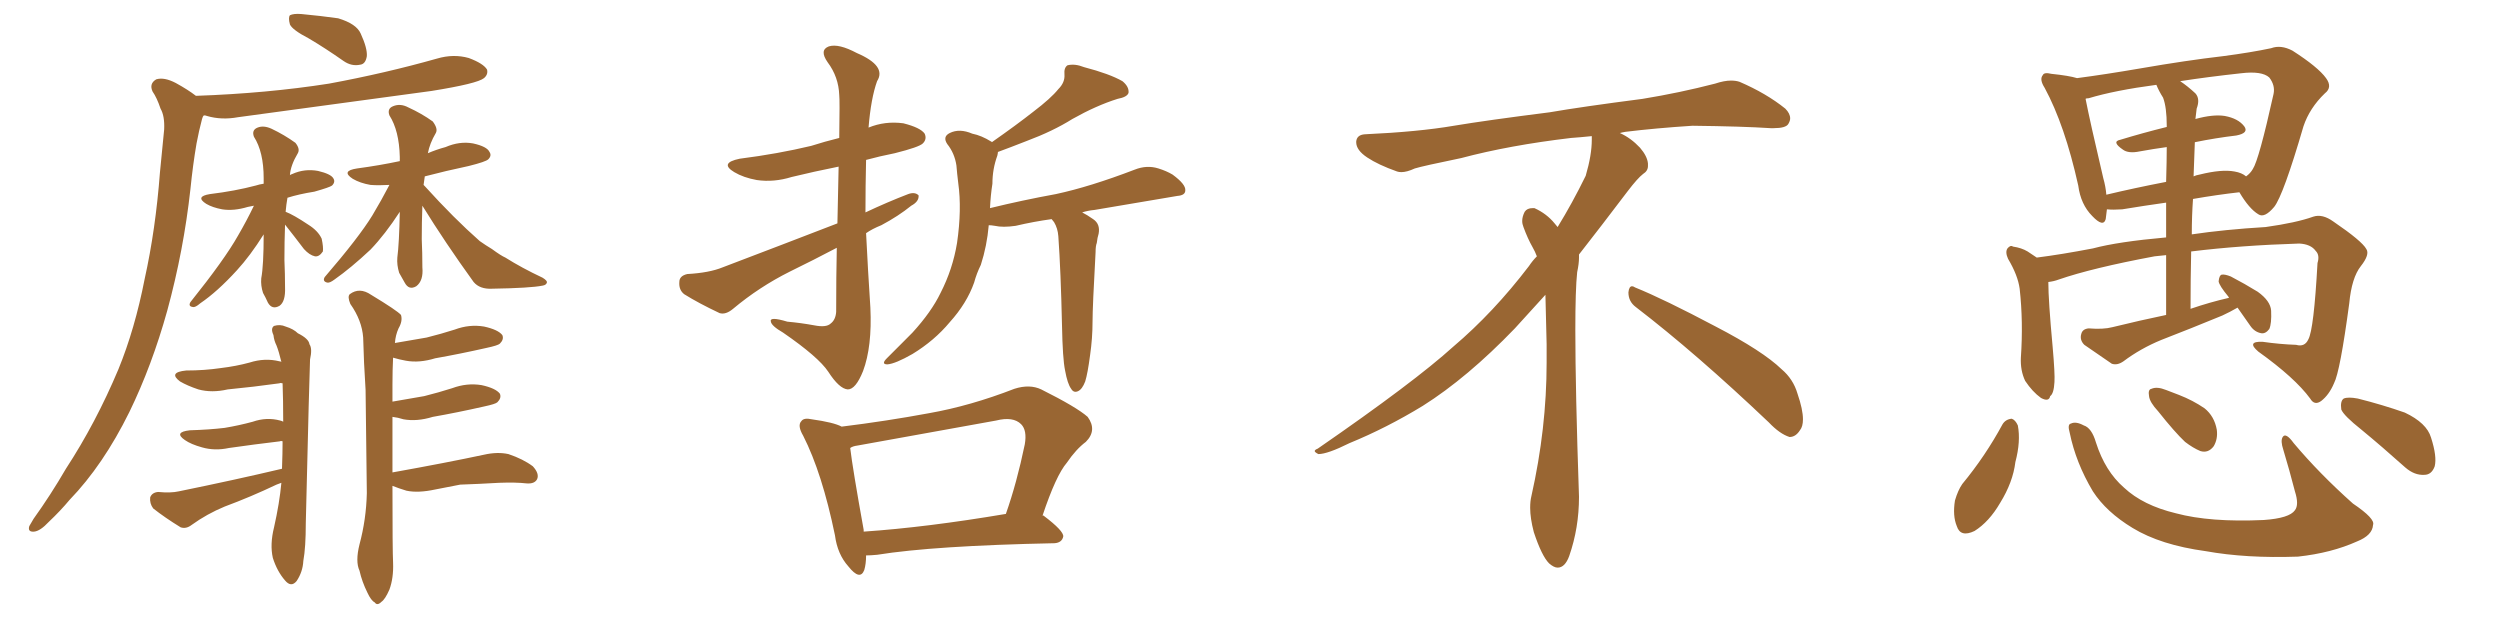 <svg xmlns="http://www.w3.org/2000/svg" xmlns:xlink="http://www.w3.org/1999/xlink" width="600" height="150"><path fill="#996633" padding="10" d="M74.12 9.23L74.12 9.23Q70.17 7.18 69.58 5.86L69.58 5.86Q69.14 4.25 69.58 3.66L69.58 3.66Q70.46 3.22 72.36 3.37L72.36 3.37Q77.05 3.81 81.15 4.39L81.15 4.39Q85.55 5.71 86.57 8.06L86.57 8.06Q88.18 11.57 88.04 13.48L88.04 13.48Q87.74 15.38 86.43 15.53L86.43 15.53Q84.38 15.97 82.47 14.65L82.47 14.65Q78.08 11.57 74.12 9.23ZM48.93 27.69L48.93 27.69Q48.63 27.98 48.49 28.56L48.49 28.56Q47.75 31.35 47.17 34.42L47.17 34.42Q46.29 39.55 45.70 45.41L45.70 45.41Q44.09 60.06 40.14 74.56L40.14 74.56Q36.47 87.74 31.05 98.88L31.05 98.88Q24.76 111.62 16.70 119.97L16.70 119.97Q14.50 122.61 11.72 125.24L11.72 125.24Q9.67 127.44 8.20 127.59L8.20 127.59Q6.59 127.73 7.03 126.27L7.03 126.27Q7.47 125.54 8.06 124.51L8.06 124.51Q12.16 118.80 15.82 112.50L15.82 112.50Q23.00 101.51 28.42 88.62L28.42 88.62Q32.37 78.96 34.72 66.94L34.72 66.94Q37.35 55.08 38.38 41.46L38.38 41.46Q38.96 35.60 39.40 31.05L39.40 31.05Q39.55 27.83 38.53 26.07L38.53 26.07Q37.65 23.44 36.62 21.97L36.62 21.97Q35.74 20.07 37.50 19.04L37.50 19.04Q39.40 18.46 42.19 19.92L42.19 19.92Q45.12 21.53 47.02 23.00L47.02 23.00Q64.01 22.41 78.96 20.07L78.96 20.07Q92.43 17.58 104.88 14.06L104.88 14.06Q108.84 12.89 112.50 13.92L112.50 13.92Q116.02 15.23 116.89 16.70L116.89 16.70Q117.19 17.87 116.16 18.75L116.16 18.75Q114.55 20.07 103.56 21.83L103.56 21.83Q79.98 25.05 57.13 28.13L57.13 28.13Q53.17 28.86 49.66 27.83L49.66 27.83Q49.37 27.69 48.93 27.69ZM68.55 50.83L68.55 50.83Q70.46 51.56 73.97 53.91L73.97 53.91Q76.32 55.37 77.20 57.28L77.20 57.28Q77.64 59.33 77.49 60.35L77.49 60.35Q76.61 61.67 75.59 61.52L75.59 61.52Q74.27 61.23 72.95 59.77L72.95 59.77Q70.61 56.69 68.41 53.91L68.41 53.91Q68.26 58.01 68.26 62.40L68.26 62.40Q68.41 65.77 68.41 68.99L68.41 68.99Q68.55 72.36 67.09 73.39L67.09 73.39Q65.33 74.41 64.31 72.66L64.31 72.66Q63.72 71.34 63.13 70.31L63.13 70.31Q62.55 68.55 62.70 66.80L62.70 66.80Q63.28 63.72 63.28 56.25L63.28 56.25Q60.06 61.38 56.84 64.89L56.84 64.89Q52.15 70.02 48.05 72.80L48.05 72.80Q46.88 73.83 46.29 73.68L46.29 73.68Q45.12 73.54 45.70 72.51L45.70 72.51Q53.91 62.26 57.13 56.54L57.13 56.54Q59.18 53.03 60.94 49.37L60.94 49.37Q60.06 49.51 59.47 49.66L59.47 49.66Q56.10 50.68 53.32 50.24L53.32 50.24Q50.98 49.80 49.51 48.93L49.51 48.93Q46.73 47.17 50.39 46.58L50.39 46.58Q56.40 45.85 61.38 44.53L61.38 44.53Q62.26 44.24 63.28 44.09L63.28 44.09Q63.28 43.36 63.28 42.77L63.28 42.77Q63.28 36.47 60.94 32.81L60.94 32.81Q60.35 31.20 61.82 30.62L61.82 30.62Q63.28 30.03 65.19 30.91L65.19 30.91Q68.26 32.37 70.90 34.28L70.90 34.28Q72.07 35.74 71.48 36.77L71.48 36.77Q69.73 39.70 69.58 42.04L69.58 42.04Q69.73 41.89 70.17 41.75L70.17 41.75Q73.10 40.43 76.32 41.02L76.32 41.02Q79.39 41.75 79.98 42.77L79.98 42.77Q80.57 43.65 79.69 44.53L79.69 44.53Q79.10 44.97 75.44 46.00L75.44 46.00Q71.78 46.58 68.99 47.46L68.99 47.46Q68.70 49.07 68.55 50.83ZM101.66 44.38L101.66 44.38Q101.81 44.53 101.95 44.68L101.95 44.68Q108.98 52.44 115.14 57.86L115.14 57.86Q116.60 58.89 118.07 59.77L118.07 59.77Q120.26 61.38 121.29 61.82L121.29 61.82Q125.24 64.31 130.22 66.65L130.22 66.65Q131.40 67.38 131.25 67.82L131.25 67.82Q131.10 68.41 130.22 68.55L130.22 68.55Q127.29 69.14 118.07 69.29L118.07 69.29Q115.14 69.43 113.67 67.68L113.67 67.68Q106.79 58.15 101.37 49.37L101.37 49.37Q101.22 53.32 101.22 57.42L101.22 57.42Q101.37 60.64 101.37 64.16L101.37 64.16Q101.66 67.38 99.90 68.70L99.90 68.70Q98.14 69.73 97.12 67.82L97.12 67.82Q96.39 66.50 95.80 65.48L95.80 65.48Q95.21 63.57 95.36 61.82L95.36 61.82Q95.80 58.45 95.95 50.83L95.95 50.83Q92.43 56.25 88.92 59.91L88.92 59.91Q84.23 64.31 80.27 67.09L80.27 67.09Q79.10 67.97 78.52 67.82L78.52 67.82Q77.34 67.53 77.93 66.50L77.93 66.50Q86.13 56.98 89.36 51.71L89.36 51.71Q91.55 48.05 93.46 44.38L93.46 44.38Q90.82 44.53 88.92 44.38L88.92 44.38Q86.43 43.95 84.67 42.92L84.67 42.92Q81.74 41.02 85.69 40.43L85.69 40.43Q91.11 39.70 95.95 38.67L95.95 38.67Q95.95 38.09 95.95 37.65L95.95 37.65Q95.80 31.35 93.46 27.69L93.46 27.69Q92.87 26.07 94.34 25.49L94.34 25.49Q96.09 24.76 98.00 25.78L98.00 25.78Q101.22 27.25 103.86 29.15L103.86 29.15Q105.18 30.91 104.59 31.93L104.59 31.93Q103.13 34.42 102.69 36.77L102.69 36.77Q104.74 35.89 106.93 35.30L106.93 35.30Q110.30 33.84 113.53 34.42L113.53 34.42Q116.89 35.16 117.48 36.47L117.48 36.47Q118.07 37.35 117.19 38.23L117.19 38.23Q116.60 38.82 112.50 39.84L112.50 39.84Q106.93 41.02 101.95 42.33L101.95 42.33Q101.81 43.36 101.66 44.38ZM67.68 112.50L67.68 112.50Q67.82 108.69 67.82 105.91L67.82 105.91Q67.38 105.76 67.24 105.91L67.24 105.91Q61.08 106.64 54.93 107.52L54.93 107.52Q51.56 108.25 48.49 107.37L48.49 107.37Q45.85 106.64 44.38 105.62L44.38 105.62Q41.60 103.71 45.56 103.27L45.56 103.27Q50.24 103.13 53.91 102.69L53.91 102.69Q57.42 102.10 60.64 101.22L60.64 101.22Q64.01 100.05 67.24 100.93L67.24 100.93Q67.82 101.07 67.97 101.22L67.97 101.22Q67.97 95.95 67.82 91.99L67.82 91.99Q67.24 91.85 67.09 91.99L67.09 91.99Q60.79 92.87 54.64 93.46L54.64 93.46Q50.83 94.34 47.61 93.46L47.61 93.46Q44.97 92.58 43.21 91.55L43.21 91.55Q40.28 89.36 44.68 88.92L44.68 88.92Q49.07 88.92 53.03 88.33L53.03 88.33Q56.69 87.89 59.91 87.01L59.91 87.01Q63.57 85.84 67.09 86.72L67.09 86.72Q67.38 86.72 67.53 86.87L67.53 86.87Q66.94 84.38 66.36 82.91L66.36 82.91Q65.77 81.74 65.63 80.42L65.63 80.42Q64.89 78.81 65.77 78.22L65.77 78.22Q67.24 77.78 68.55 78.37L68.55 78.37Q70.46 78.96 71.48 79.98L71.48 79.98Q74.12 81.30 74.27 82.62L74.27 82.62Q75 83.64 74.41 86.28L74.41 86.28Q74.27 88.92 73.39 125.54L73.39 125.54Q73.39 131.40 72.80 134.62L72.80 134.62Q72.66 137.26 71.19 139.45L71.19 139.45Q69.87 141.06 68.41 139.31L68.41 139.31Q66.50 137.11 65.48 133.89L65.48 133.89Q64.75 130.66 65.77 126.56L65.77 126.56Q67.09 120.70 67.53 115.87L67.53 115.87Q66.80 116.16 66.36 116.31L66.36 116.31Q60.21 119.24 53.91 121.58L53.91 121.58Q49.66 123.34 46.00 125.98L46.00 125.98Q44.68 127.00 43.36 126.56L43.36 126.56Q39.55 124.22 36.77 122.02L36.77 122.02Q35.89 120.85 36.04 119.38L36.04 119.38Q36.47 118.21 37.94 118.07L37.94 118.07Q41.02 118.36 42.92 117.92L42.92 117.92Q56.54 115.14 67.68 112.50ZM94.19 113.38L94.19 113.38L94.19 113.38Q107.23 111.04 116.16 109.13L116.16 109.13Q119.38 108.40 122.02 108.98L122.02 108.98Q125.54 110.16 127.88 111.91L127.88 111.91Q129.49 113.67 128.91 114.99L128.91 114.99Q128.32 116.16 126.42 116.02L126.42 116.02Q123.78 115.72 119.82 115.87L119.82 115.87Q114.84 116.16 110.45 116.31L110.45 116.31Q107.52 116.89 104.44 117.48L104.44 117.48Q100.34 118.36 97.56 117.77L97.56 117.77Q95.65 117.19 94.19 116.60L94.19 116.60Q94.19 132.28 94.34 135.06L94.34 135.06Q94.48 138.72 93.46 141.50L93.46 141.50Q92.43 143.85 91.55 144.43L91.55 144.43Q90.53 145.46 89.94 144.58L89.94 144.58Q89.06 144.14 88.18 142.24L88.18 142.24Q86.87 139.60 86.28 136.96L86.28 136.96Q85.25 134.77 86.28 130.66L86.28 130.66Q87.89 124.66 88.04 118.36L88.04 118.36Q87.89 105.47 87.74 93.60L87.74 93.60Q87.30 86.87 87.16 81.01L87.16 81.01Q86.87 76.90 84.08 72.95L84.08 72.95Q83.35 71.19 83.94 70.61L83.94 70.61Q86.28 68.85 89.06 70.75L89.06 70.75Q95.36 74.56 96.24 75.59L96.24 75.59Q96.68 77.05 95.65 78.81L95.65 78.81Q94.92 80.42 94.78 82.32L94.78 82.32Q98.88 81.59 102.39 81.01L102.39 81.01Q105.91 80.13 109.13 79.10L109.13 79.10Q112.65 77.78 116.16 78.37L116.16 78.37Q119.53 79.10 120.56 80.42L120.56 80.42Q121.00 81.45 119.97 82.47L119.97 82.47Q119.53 82.91 116.75 83.50L116.75 83.50Q110.30 84.96 104.44 85.99L104.44 85.99Q100.63 87.16 97.41 86.57L97.41 86.57Q95.80 86.28 94.34 85.84L94.34 85.84Q94.19 88.77 94.19 92.29L94.19 92.29Q94.19 94.48 94.19 96.39L94.19 96.39Q98.29 95.65 101.81 95.07L101.81 95.07Q105.32 94.19 108.54 93.16L108.54 93.16Q112.06 91.85 115.58 92.43L115.58 92.43Q118.95 93.16 119.97 94.48L119.97 94.48Q120.41 95.51 119.38 96.53L119.38 96.53Q118.95 96.97 116.16 97.56L116.16 97.56Q109.72 99.02 103.86 100.05L103.86 100.05Q100.05 101.22 96.83 100.63L96.83 100.63Q95.51 100.20 94.19 100.05L94.19 100.05Q94.19 107.52 94.19 113.38ZM207.86 55.96L207.86 55.96Q208.30 64.89 208.89 73.83L208.89 73.83Q209.33 83.20 207.13 89.06L207.13 89.06Q205.37 93.46 203.47 93.46L203.47 93.46Q201.42 93.31 198.78 89.21L198.78 89.21Q196.44 85.69 187.94 79.83L187.94 79.83Q185.16 78.22 185.01 77.20L185.01 77.20Q184.57 75.88 188.96 77.20L188.96 77.20Q192.19 77.49 195.41 78.08L195.41 78.08Q198.34 78.66 199.37 77.64L199.37 77.64Q200.54 76.76 200.68 74.85L200.68 74.85Q200.68 66.21 200.83 59.47L200.83 59.47Q195.26 62.40 189.55 65.19L189.55 65.19Q182.23 68.85 175.93 74.12L175.93 74.12Q174.17 75.59 172.71 75.15L172.71 75.15Q167.72 72.80 164.21 70.61L164.21 70.61Q162.89 69.58 163.04 67.68L163.04 67.68Q163.04 66.21 164.94 65.77L164.94 65.77Q170.21 65.48 173.44 64.16L173.44 64.16Q188.09 58.59 200.98 53.61L200.98 53.61Q201.12 45.70 201.27 39.99L201.27 39.99Q195.41 41.16 189.99 42.48L189.99 42.48Q185.74 43.80 181.64 43.21L181.64 43.21Q178.42 42.63 176.22 41.31L176.22 41.31Q172.56 39.11 177.54 38.09L177.54 38.09Q186.77 36.91 194.68 35.01L194.68 35.01Q197.90 33.98 201.42 33.11L201.42 33.11Q201.56 23.88 201.42 22.85L201.42 22.85Q201.27 18.46 198.63 14.94L198.63 14.94Q196.58 12.01 198.93 11.13L198.93 11.13Q201.27 10.40 205.66 12.74L205.66 12.74Q212.84 15.82 210.50 19.48L210.50 19.48Q209.03 23.58 208.45 30.62L208.45 30.62Q212.40 29.00 216.80 29.59L216.80 29.59Q220.90 30.62 221.92 32.08L221.92 32.08Q222.51 33.40 221.48 34.42L221.48 34.42Q220.61 35.30 214.75 36.77L214.75 36.77Q211.08 37.50 207.86 38.38L207.86 38.38Q207.71 44.68 207.71 50.98L207.71 50.98Q212.99 48.49 217.97 46.58L217.97 46.58Q219.58 46.00 220.46 46.88L220.46 46.88Q220.61 48.34 218.70 49.37L218.70 49.37Q215.63 51.86 211.52 54.05L211.52 54.05Q209.33 54.93 207.86 55.96ZM255.62 88.92L255.62 88.92Q255.03 86.13 254.88 78.08L254.88 78.08Q254.59 65.04 254.00 56.69L254.00 56.69Q253.86 54.79 252.98 53.32L252.98 53.32Q252.54 52.73 252.39 52.59L252.39 52.59Q248.14 53.17 243.75 54.20L243.75 54.20Q240.67 54.64 238.77 54.20L238.77 54.20Q237.89 54.05 237.30 54.05L237.30 54.05Q236.87 59.03 235.40 63.57L235.40 63.57Q234.38 65.63 233.79 67.82L233.79 67.82Q232.03 72.80 227.93 77.34L227.93 77.34Q224.27 81.74 218.99 84.96L218.99 84.96Q214.89 87.30 212.99 87.45L212.99 87.45Q211.38 87.45 212.84 85.99L212.84 85.99Q214.60 84.23 216.36 82.47L216.36 82.47Q217.97 80.86 218.99 79.83L218.99 79.83Q223.54 74.85 225.73 70.31L225.73 70.31Q228.66 64.60 229.69 58.30L229.69 58.30Q230.86 50.24 229.98 43.95L229.98 43.95Q229.69 41.60 229.54 39.70L229.54 39.70Q229.10 36.77 227.34 34.57L227.34 34.57Q226.17 32.81 227.93 31.93L227.93 31.93Q230.27 30.76 233.35 32.08L233.35 32.08Q235.55 32.52 237.89 33.98L237.89 33.98Q238.04 33.98 238.04 34.13L238.04 34.13Q243.90 30.03 248.00 26.81L248.00 26.81Q252.25 23.58 254.00 21.39L254.00 21.39Q255.62 19.78 255.47 17.87L255.47 17.87Q255.32 16.26 256.20 15.67L256.20 15.67Q257.96 15.23 260.16 16.11L260.16 16.11Q266.31 17.72 269.38 19.48L269.38 19.48Q271.00 20.80 270.85 22.27L270.85 22.27Q270.56 23.29 268.21 23.73L268.21 23.73Q263.09 25.34 257.37 28.56L257.37 28.56Q252.69 31.49 246.39 33.84L246.39 33.84Q242.29 35.45 239.50 36.47L239.50 36.47Q239.50 36.77 239.36 37.35L239.36 37.35Q238.18 40.58 238.18 44.09L238.18 44.09Q237.74 46.88 237.60 49.95L237.60 49.95Q245.36 48.05 253.42 46.58L253.42 46.58Q261.62 44.82 272.31 40.72L272.31 40.72Q275.24 39.55 278.03 40.43L278.03 40.43Q279.93 41.02 281.40 41.89L281.40 41.89Q284.62 44.24 284.47 45.70L284.47 45.70Q284.47 46.88 282.57 47.02L282.57 47.02Q272.90 48.63 262.65 50.39L262.65 50.39Q261.04 50.54 259.72 50.98L259.72 50.98Q260.89 51.56 262.35 52.59L262.35 52.59Q264.11 53.76 263.67 56.10L263.67 56.10Q263.38 56.98 263.23 58.30L263.23 58.30Q262.94 59.03 262.94 60.50L262.94 60.50Q262.21 73.68 262.21 77.20L262.21 77.20Q262.21 81.15 261.62 85.25L261.62 85.25Q261.04 89.65 260.45 91.55L260.45 91.55Q259.72 93.46 258.69 93.90L258.69 93.90Q257.67 94.34 257.08 93.31L257.08 93.31Q256.20 92.14 255.62 88.92ZM207.86 133.30L207.86 133.30Q207.86 135.35 207.42 136.82L207.42 136.82Q206.40 139.45 203.61 135.94L203.61 135.94Q200.98 133.01 200.39 128.47L200.39 128.47Q197.31 113.53 192.77 104.59L192.77 104.59Q191.31 102.10 192.33 101.07L192.33 101.07Q192.92 100.20 194.82 100.63L194.82 100.63Q200.10 101.37 202.00 102.39L202.00 102.39Q212.70 101.07 222.95 99.17L222.95 99.17Q232.91 97.41 243.46 93.31L243.46 93.31Q247.12 92.14 249.90 93.46L249.90 93.46Q258.40 97.71 261.04 100.05L261.04 100.05Q263.38 103.27 260.60 106.05L260.60 106.05Q258.25 107.81 256.05 111.04L256.05 111.04Q253.42 114.11 250.20 123.78L250.20 123.78Q250.34 123.63 250.49 123.78L250.49 123.78Q255.32 127.44 255.18 128.76L255.18 128.76Q254.88 130.22 253.13 130.37L253.13 130.37Q224.12 130.96 210.50 133.15L210.50 133.15Q208.89 133.30 207.86 133.30ZM207.28 127.59L207.28 127.59L207.28 127.59Q222.36 126.56 241.41 123.34L241.41 123.34Q244.04 115.87 245.95 106.64L245.95 106.64Q246.53 103.27 245.07 101.81L245.07 101.81Q243.16 99.90 239.06 100.93L239.06 100.93Q222.66 103.86 205.81 106.93L205.81 106.93Q204.64 107.08 204.05 107.52L204.05 107.52Q204.64 112.50 207.28 127.15L207.28 127.15Q207.28 127.44 207.28 127.59ZM392.58 73.68L392.58 73.68Q390.82 72.36 390.82 70.17L390.82 70.17Q390.97 68.70 391.70 68.70L391.70 68.70Q391.99 68.70 392.43 68.99L392.43 68.99Q399.32 71.78 411.77 78.37L411.77 78.37Q423.05 84.23 427.59 88.62L427.59 88.62Q430.37 90.97 431.40 94.48L431.40 94.48Q432.71 98.29 432.71 100.63L432.71 100.63Q432.71 102.39 431.98 103.27L431.98 103.27Q430.96 104.88 429.49 104.88L429.49 104.88Q427.15 104.15 424.51 101.37L424.51 101.37Q407.08 84.81 392.58 73.68ZM382.03 33.54L382.03 33.54L382.03 32.67Q379.25 32.96 377.05 33.11L377.05 33.11Q362.26 34.86 350.68 37.94L350.68 37.94Q341.46 39.84 339.55 40.43L339.55 40.43Q337.65 41.31 336.33 41.31L336.33 41.31Q335.74 41.31 335.30 41.16L335.30 41.16Q330.76 39.55 328.13 37.79L328.13 37.79Q325.49 36.04 325.49 34.13L325.49 34.13L325.49 33.98Q325.63 32.37 327.54 32.23L327.54 32.23Q340.43 31.64 348.93 30.18L348.93 30.18Q356.84 28.86 371.92 26.95L371.92 26.95Q379.54 25.63 394.19 23.73L394.19 23.73Q403.13 22.27 411.62 20.07L411.62 20.07Q413.82 19.34 415.43 19.34L415.43 19.34Q416.60 19.34 417.48 19.63L417.48 19.63Q423.93 22.41 428.47 26.07L428.47 26.07Q429.64 27.25 429.64 28.42L429.64 28.42Q429.64 29.00 429.20 29.74L429.20 29.74Q428.61 30.76 425.68 30.76L425.68 30.76L424.95 30.76Q418.21 30.32 406.20 30.18L406.20 30.18Q397.27 30.76 390.09 31.64L390.09 31.64Q389.21 31.79 388.77 31.93L388.77 31.93Q391.41 33.11 393.60 35.45L393.60 35.45Q395.36 37.50 395.51 39.26L395.51 39.26L395.51 39.84Q395.51 41.02 394.34 41.75L394.34 41.75Q393.02 42.77 390.67 45.85L390.67 45.85Q384.23 54.35 378.96 61.08L378.96 61.08L378.96 61.82Q378.96 63.28 378.52 65.33L378.52 65.33Q378.08 69.43 378.08 79.25L378.08 79.25Q378.08 93.46 378.96 119.24L378.96 119.24Q378.96 126.71 376.61 133.45L376.61 133.45Q375.59 136.23 373.83 136.23L373.83 136.23Q372.95 136.23 371.78 135.21L371.78 135.21Q370.02 133.45 368.12 127.73L368.12 127.73Q367.24 124.37 367.24 121.88L367.24 121.88Q367.24 120.26 367.53 119.09L367.53 119.09Q371.19 102.83 371.19 87.01L371.19 87.01L371.19 82.62Q371.04 76.61 370.90 70.75L370.90 70.75Q366.80 75.29 363.57 78.81L363.57 78.81Q352.15 90.67 341.46 97.41L341.46 97.41Q332.81 102.69 323.88 106.35L323.88 106.35Q318.60 108.98 316.41 108.98L316.41 108.98Q315.53 108.54 315.53 108.25L315.53 108.25Q315.53 107.96 316.26 107.67L316.26 107.67Q339.40 91.70 348.78 83.20L348.78 83.20Q358.45 75 366.94 63.87L366.94 63.87Q367.82 62.55 368.85 61.52L368.85 61.52Q368.41 60.35 367.82 59.33L367.82 59.33Q366.65 57.28 365.63 54.49L365.63 54.49Q365.33 53.76 365.33 53.03L365.33 53.03Q365.33 52.00 365.92 50.83L365.92 50.83Q366.50 49.95 367.82 49.95L367.82 49.95L368.26 49.95Q371.19 51.27 373.10 53.61L373.10 53.61Q373.39 53.91 373.83 54.49L373.83 54.49Q377.34 48.78 380.57 42.19L380.57 42.19Q382.03 37.21 382.03 33.54ZM537.01 73.83L537.01 73.83Q535.25 74.85 533.35 75.73L533.35 75.73Q525.88 78.81 518.70 81.59L518.70 81.59Q513.72 83.64 509.62 86.72L509.62 86.72Q508.15 87.74 506.84 87.30L506.84 87.30Q503.03 84.67 500.24 82.76L500.24 82.76Q499.07 81.59 499.51 80.13L499.51 80.13Q499.80 78.96 501.27 78.81L501.27 78.81Q504.79 79.10 506.98 78.52L506.98 78.52Q513.57 76.90 519.87 75.59L519.87 75.59Q519.87 67.53 519.87 61.23L519.87 61.23Q518.41 61.38 517.09 61.52L517.09 61.52Q502.15 64.31 494.09 67.09L494.09 67.09Q492.92 67.53 491.60 67.68L491.60 67.68Q491.60 72.07 492.63 83.20L492.63 83.20Q493.21 89.79 493.07 91.70L493.07 91.70Q492.92 94.48 492.04 95.07L492.04 95.07Q491.75 96.53 489.84 95.51L489.84 95.51Q487.79 94.04 486.04 91.41L486.04 91.41Q484.86 88.92 485.01 85.84L485.01 85.84Q485.60 77.20 484.72 69.29L484.72 69.29Q484.28 66.06 481.93 62.11L481.93 62.11Q481.20 60.50 481.79 59.62L481.79 59.62Q482.52 58.74 483.11 59.18L483.11 59.18Q485.16 59.47 486.62 60.35L486.62 60.35Q487.94 61.23 488.82 61.82L488.82 61.82Q494.68 61.08 502.29 59.62L502.29 59.62Q508.30 58.01 519.87 56.98L519.87 56.98Q519.87 52.29 519.87 48.63L519.87 48.63Q514.60 49.37 509.33 50.24L509.33 50.24Q507.13 50.39 505.66 50.24L505.66 50.24Q505.52 51.56 505.37 52.59L505.37 52.59Q504.79 54.64 502.15 51.86L502.15 51.86Q499.37 49.07 498.78 44.53L498.78 44.53Q495.56 30.03 490.72 21.09L490.72 21.09Q489.40 19.04 490.28 18.02L490.28 18.02Q490.58 17.29 492.33 17.72L492.33 17.72Q496.58 18.16 498.49 18.75L498.49 18.75Q505.22 17.87 513.72 16.41L513.72 16.41Q524.71 14.50 533.50 13.48L533.50 13.48Q540.23 12.60 545.07 11.57L545.07 11.57Q547.41 10.69 550.20 12.16L550.20 12.16Q556.35 16.11 558.25 18.75L558.25 18.75Q559.86 20.95 557.96 22.41L557.96 22.41Q554.30 25.93 552.83 30.32L552.83 30.32L552.83 30.32Q548.00 46.88 545.80 49.66L545.80 49.66Q543.46 52.44 541.99 51.42L541.99 51.42Q539.79 50.10 537.45 46.14L537.45 46.14Q532.18 46.73 526.32 47.75L526.32 47.75Q526.03 51.86 526.03 56.25L526.03 56.25Q533.94 55.08 543.75 54.49L543.75 54.49Q551.07 53.47 555.18 52.00L555.18 52.00Q557.37 51.27 560.01 53.17L560.01 53.17Q566.89 57.86 567.92 59.77L567.92 59.77Q568.80 61.08 566.60 63.87L566.60 63.87Q564.40 66.65 563.82 72.80L563.82 72.80Q561.62 89.21 560.16 91.99L560.16 91.99Q558.98 94.78 557.08 96.24L557.08 96.24Q555.47 97.41 554.44 95.65L554.44 95.65Q550.78 90.67 541.99 84.38L541.99 84.38Q539.06 81.88 543.02 82.03L543.02 82.03Q547.12 82.62 551.07 82.76L551.07 82.76Q553.13 83.35 554.00 81.45L554.00 81.45Q555.32 79.10 556.20 63.13L556.20 63.13Q556.79 61.23 555.76 60.21L555.76 60.21Q554.59 58.59 551.81 58.45L551.81 58.45Q537.74 58.89 525.88 60.35L525.88 60.35Q525.73 66.94 525.73 74.12L525.73 74.12Q530.42 72.51 534.96 71.48L534.96 71.48Q534.81 71.19 534.81 71.19L534.81 71.19Q532.62 68.55 532.47 67.53L532.47 67.53Q532.62 66.06 533.20 65.92L533.20 65.92Q533.94 65.77 535.40 66.36L535.40 66.36Q538.77 68.12 541.85 70.02L541.85 70.02Q544.92 72.22 545.07 74.56L545.07 74.56Q545.21 77.64 544.63 78.96L544.63 78.96Q543.75 80.13 542.72 79.98L542.72 79.98Q541.11 79.69 540.09 78.22L540.09 78.22Q538.33 75.73 537.01 73.83ZM526.76 34.13L526.76 34.13Q526.61 38.23 526.46 42.33L526.46 42.33Q527.05 42.04 527.93 41.89L527.93 41.89Q533.20 40.58 536.28 41.16L536.28 41.16Q538.04 41.46 539.06 42.33L539.06 42.33Q540.09 41.60 540.67 40.58L540.67 40.58Q542.14 38.38 545.65 22.56L545.65 22.56Q546.09 20.51 544.63 18.60L544.63 18.60Q542.87 16.99 537.89 17.58L537.89 17.58Q529.83 18.46 523.24 19.48L523.24 19.48Q525 20.65 526.90 22.41L526.90 22.41Q528.08 23.73 527.20 26.07L527.20 26.07Q527.05 27.10 526.90 28.56L526.90 28.56Q531.15 27.39 533.94 27.83L533.94 27.83Q537.16 28.42 538.62 30.32L538.62 30.32Q539.79 31.93 536.72 32.52L536.72 32.52Q531.74 33.11 526.76 34.13ZM519.14 23.44L519.14 23.44Q518.12 21.83 517.53 20.36L517.53 20.36Q507.57 21.68 501.27 23.58L501.27 23.58Q500.68 23.58 500.54 23.73L500.54 23.73Q501.56 29.00 504.79 42.77L504.79 42.77Q505.37 44.82 505.52 46.73L505.52 46.73Q512.26 45.12 519.87 43.65L519.87 43.65Q520.02 38.53 520.02 35.30L520.02 35.30Q516.80 35.74 513.57 36.33L513.57 36.33Q510.79 36.91 509.47 35.89L509.47 35.89Q506.69 33.98 508.89 33.54L508.89 33.54Q514.16 31.93 520.02 30.47L520.02 30.47Q520.02 30.18 520.02 30.18L520.02 30.18Q520.02 25.78 519.14 23.44ZM480.62 101.81L480.62 101.81Q481.35 100.63 482.81 100.49L482.81 100.49Q483.69 100.78 484.28 102.10L484.28 102.10Q485.01 105.91 483.69 110.89L483.69 110.89Q483.11 115.72 480.03 120.70L480.03 120.70Q477.39 125.24 473.88 127.44L473.88 127.44Q470.51 129.05 469.63 126.27L469.63 126.27Q468.60 123.78 469.19 120.12L469.19 120.12Q469.92 117.63 470.95 116.16L470.95 116.16Q476.51 109.42 480.62 101.81ZM496.73 103.86L496.73 103.86Q496.14 101.81 497.02 101.66L497.02 101.66Q498.19 101.07 500.10 102.10L500.10 102.10Q502.00 102.69 503.03 106.20L503.03 106.20Q505.22 113.09 509.77 117.04L509.77 117.04Q514.31 121.29 522.22 123.19L522.22 123.19Q530.42 125.39 543.31 124.80L543.31 124.80Q549.46 124.37 550.78 122.46L550.78 122.46Q551.81 121.14 550.78 117.92L550.78 117.92Q549.46 112.79 548.00 107.96L548.00 107.96Q547.27 105.76 547.85 104.88L547.85 104.88Q548.58 103.71 550.49 106.35L550.49 106.35Q556.64 113.67 564.70 120.85L564.70 120.85Q570.12 124.51 569.53 125.98L569.53 125.98Q569.38 128.47 565.72 129.93L565.72 129.93Q559.57 132.71 551.51 133.59L551.51 133.59Q539.06 134.03 529.39 132.28L529.39 132.28Q518.55 130.81 511.82 126.71L511.82 126.71Q505.52 122.90 502.29 117.92L502.29 117.92Q498.19 111.04 496.73 103.86ZM566.75 103.13L566.75 103.13Q562.50 99.76 561.91 98.29L561.91 98.29Q561.62 96.24 562.50 95.65L562.50 95.65Q563.53 95.21 565.87 95.65L565.87 95.65Q571.73 97.12 577.15 99.02L577.15 99.02Q582.42 101.51 583.45 105.03L583.45 105.03Q584.91 109.57 584.33 111.91L584.33 111.91Q583.59 113.96 581.84 113.96L581.84 113.96Q579.49 114.11 577.29 112.21L577.29 112.21Q571.73 107.23 566.75 103.13ZM517.97 98.73L517.97 98.73L517.97 98.73Q515.92 96.53 515.77 95.07L515.77 95.07Q515.48 93.46 516.36 93.31L516.36 93.31Q517.68 92.72 519.87 93.60L519.87 93.60Q521.48 94.19 522.95 94.78L522.95 94.78Q526.32 96.09 529.10 98.00L529.10 98.00Q531.45 99.90 532.03 103.13L532.03 103.13Q532.32 105.32 531.30 107.08L531.30 107.08Q529.98 108.84 528.08 108.25L528.08 108.25Q526.32 107.52 524.41 106.05L524.41 106.05Q521.92 103.71 517.97 98.73Z"/></svg>